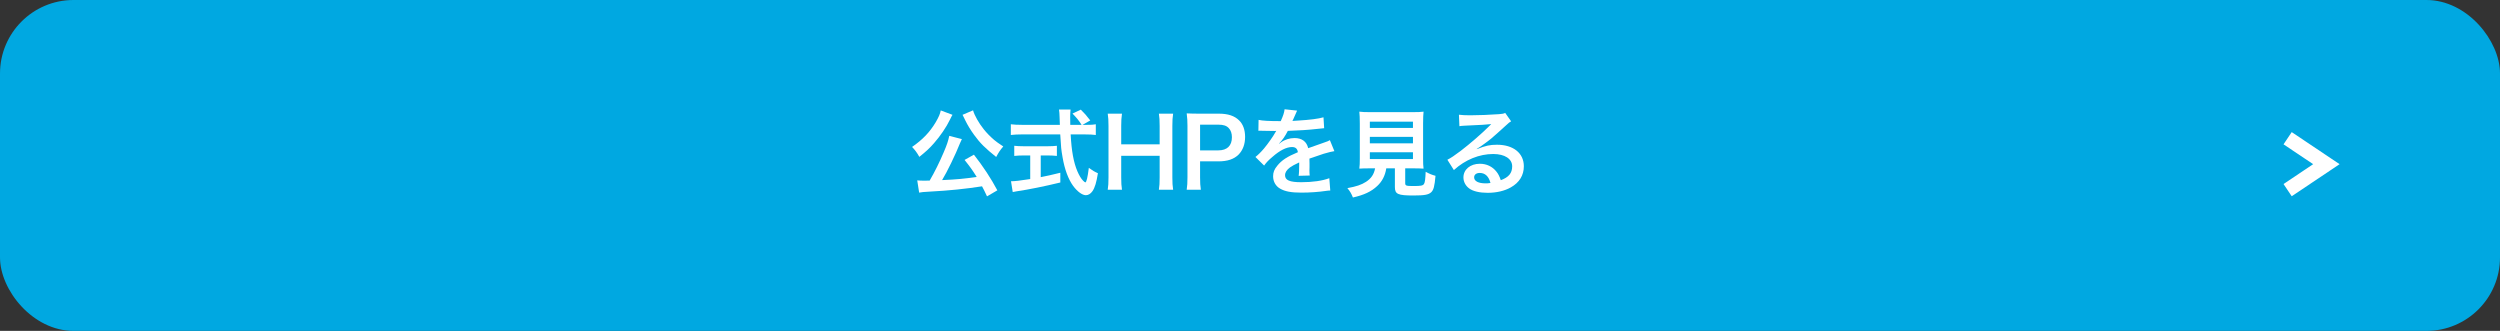 <?xml version="1.0" encoding="UTF-8"?>
<svg id="_レイヤー_2" data-name="レイヤー_2" xmlns="http://www.w3.org/2000/svg" viewBox="0 0 340 45">
  <rect x="0" y="0" width="340" height="45" fill="#333333" stroke="none"/>
  <defs>
    <style>
      .cls-1 {
        fill: #00a8e1;
      }

      .cls-2 {
        fill: #fff;
      }

      .cls-3 {
        fill: none;
        stroke: #fff;
        stroke-miterlimit: 10;
        stroke-width: 2px;
      }
    </style>
  </defs>
  <g id="_文字_x30FB_写真" data-name="文字_x30FB_写真">
    <g>
      <rect class="cls-1" width="340" height="45" rx="10" ry="10"/>
      <g>
        <path class="cls-2" d="M129.541,15.615q-.052.078-.117.195c-.013.026-.026.065-.065.13q-.078.13-.169.338c-.494,1.027-1.313,2.223-2.158,3.185-.624.715-1.053,1.105-2.002,1.872-.325-.585-.585-.923-.988-1.352,1.43-.988,2.405-2.002,3.211-3.354.403-.689.611-1.157.689-1.612l1.599.598ZM134.234,26.704c-.325-.702-.442-.923-.676-1.365-2.249.351-4.524.585-7.033.715-1.027.065-1.131.065-1.521.143l-.26-1.664c.286.026.585.039.949.039.299,0,.377,0,.741-.013.689-1.183,1.339-2.496,1.911-3.848.429-1.001.611-1.534.754-2.236l1.716.442c-.078.156-.13.26-.26.572-.611,1.547-1.768,3.926-2.431,5.005,2.054-.091,2.977-.182,4.707-.429-.598-.962-.91-1.391-1.651-2.314l1.274-.715c1.274,1.638,2.314,3.211,3.185,4.849l-1.404.819ZM132.336,15.004c.182.676.78,1.729,1.443,2.561.403.507.858.975,1.43,1.469.338.273.507.403,1.235.884-.429.494-.637.819-.962,1.43-1.482-1.183-2.184-1.872-3.003-3.003-.481-.663-.884-1.326-1.196-1.963-.026-.065-.078-.156-.143-.299q-.039-.091-.13-.26-.065-.13-.104-.208l1.43-.611Z"/>
        <path class="cls-2" d="M147.768,16.98c.611,0,.936-.013,1.261-.078v1.456c-.364-.052-.871-.078-1.521-.078h-1.898c.117,2.262.403,3.809.91,5.005.247.572.507,1.014.78,1.287.13.13.26.234.299.234.156,0,.312-.624.481-1.976.546.39.767.52,1.235.728-.195,1.248-.416,1.976-.741,2.444-.247.351-.559.546-.897.546-.494,0-1.157-.494-1.729-1.261-.663-.923-1.157-2.236-1.443-3.913-.182-1.053-.208-1.287-.312-3.094h-5.2c-.572,0-1.04.026-1.521.078v-1.456c.403.052.884.078,1.521.078h5.148q-.039-.676-.039-1.066c0-.325-.039-.78-.078-1.014h1.573c-.039.325-.052.676-.052,1.053,0,.221,0,.598.013,1.027h1.534c-.364-.585-.663-.949-1.235-1.534l1.131-.533c.559.559.715.728,1.287,1.469l-1.053.598h.546ZM139.252,21.14c-.494,0-.949.026-1.313.065v-1.378c.325.039.767.065,1.339.065h3.146c.572,0,.988-.026,1.313-.065v1.378c-.377-.039-.806-.065-1.3-.065h-.897v2.951c.91-.182,1.417-.286,2.665-.598v1.326c-2.197.533-4.251.949-5.993,1.209-.117.026-.26.052-.481.091l-.234-1.469c.546,0,1.157-.078,2.613-.299v-3.211h-.858Z"/>
        <path class="cls-2" d="M159.545,15.459c-.078.533-.104.923-.104,1.664v7.007c0,.754.026,1.131.104,1.677h-1.937c.078-.507.104-.91.104-1.677v-2.938h-5.227v2.938c0,.754.026,1.144.104,1.677h-1.938c.078-.494.104-.91.104-1.677v-6.994c0-.767-.026-1.17-.104-1.677h1.938c-.078.546-.104.975-.104,1.664v2.509h5.227v-2.496c0-.741-.026-1.209-.104-1.677h1.937Z"/>
        <path class="cls-2" d="M161.391,25.807c.078-.52.104-.975.104-1.677v-7.033c0-.624-.026-1.092-.104-1.677.559.026.962.039,1.651.039h2.717c1.261,0,2.145.299,2.769.923.533.52.806,1.3.806,2.236,0,.988-.299,1.794-.871,2.392-.637.637-1.521.936-2.769.936h-2.483v2.171c0,.702.026,1.196.104,1.69h-1.924ZM165.694,20.451c1.196,0,1.846-.637,1.846-1.781,0-.52-.143-.949-.429-1.248-.299-.325-.728-.468-1.417-.468h-2.483v3.497h2.483Z"/>
        <path class="cls-2" d="M171.167,16.304c.533.117,1.365.169,3.016.169.351-.78.468-1.17.52-1.612l1.703.182q-.078.13-.52,1.17c-.065.143-.091.182-.117.234q.104-.013.819-.052c1.508-.091,2.691-.234,3.406-.442l.091,1.482q-.364.026-1.027.104c-.949.117-2.6.221-3.913.26-.377.741-.741,1.261-1.196,1.729l.013.026q.091-.065.26-.195c.481-.364,1.17-.585,1.833-.585,1.014,0,1.651.481,1.859,1.378,1.001-.364,1.664-.598,1.989-.702.702-.247.754-.26.962-.39l.611,1.495c-.364.052-.754.156-1.443.351-.182.052-.832.273-1.95.663v.143q.013.338.013.52v.52c-.013.221-.013.338-.013.429,0,.286.013.468.039.689l-1.508.039c.052-.234.078-.897.078-1.508v-.312c-.637.299-.975.481-1.248.676-.455.338-.676.689-.676,1.066,0,.676.624.949,2.197.949,1.56,0,2.899-.195,3.822-.546l.13,1.677c-.221,0-.286.013-.598.052-.936.143-2.184.234-3.328.234-1.378,0-2.236-.156-2.899-.546-.598-.338-.949-.962-.949-1.677,0-.533.156-.949.572-1.443.585-.728,1.326-1.222,2.795-1.833-.065-.481-.325-.702-.793-.702-.754,0-1.664.455-2.665,1.339-.546.455-.845.78-1.131,1.183l-1.183-1.17c.338-.26.715-.624,1.17-1.157.507-.598,1.3-1.729,1.56-2.223q.052-.104.104-.169c-.052,0-.221.013-.221.013-.208,0-1.352-.026-1.638-.026q-.247-.013-.364-.013c-.039,0-.117,0-.208.013l.026-1.482Z"/>
        <path class="cls-2" d="M186.273,22.895c-.624,0-1.066.013-1.404.039.052-.377.065-.78.065-1.378v-4.745c0-.715-.026-1.287-.065-1.625.39.052.767.065,1.365.065h5.993c.598,0,1.001-.013,1.378-.065-.039.312-.065.91-.065,1.625v4.745c0,.624.013,1.014.065,1.378-.338-.026-.845-.039-1.378-.039h-1.118v2.002c0,.364.117.403,1.131.403,1.001,0,1.261-.052,1.417-.273.13-.182.195-.676.234-1.664.533.286.845.416,1.339.546-.13,1.443-.26,1.924-.585,2.236-.364.338-.923.442-2.392.442-2.158,0-2.548-.182-2.548-1.157v-2.535h-1.17c-.156,1.001-.572,1.794-1.235,2.405-.819.767-1.807,1.222-3.302,1.56-.221-.546-.377-.819-.754-1.274,1.222-.221,1.911-.455,2.535-.858.702-.455,1.079-1.014,1.235-1.833h-.741ZM186.299,17.396h5.863v-.845h-5.863v.845ZM186.299,19.489h5.863v-.871h-5.863v.871ZM186.299,21.634h5.863v-.923h-5.863v.923Z"/>
        <path class="cls-2" d="M200.859,20.282c1.183-.468,1.755-.598,2.73-.598,2.223,0,3.653,1.144,3.653,2.925,0,1.235-.611,2.223-1.768,2.873-.845.481-1.95.741-3.146.741-1.092,0-2.002-.208-2.522-.598-.494-.364-.78-.91-.78-1.495,0-1.079.936-1.859,2.236-1.859.91,0,1.703.377,2.249,1.066.26.325.403.611.598,1.17,1.079-.403,1.547-.962,1.547-1.885,0-1.014-1.001-1.677-2.574-1.677-1.898,0-3.796.767-5.356,2.184l-.884-1.404c.455-.221.975-.572,1.833-1.222,1.209-.923,2.899-2.379,3.887-3.38.026-.026.156-.156.234-.234l-.013-.013c-.494.065-1.326.117-3.679.221-.286.013-.377.026-.624.065l-.065-1.56c.442.052.819.078,1.534.078,1.105,0,2.691-.065,3.952-.156.455-.039.598-.065.806-.169l.806,1.144c-.221.117-.312.195-.676.533-.65.598-1.599,1.443-2.041,1.82-.234.195-1.17.897-1.43,1.066q-.325.221-.533.338l.026.026ZM201.249,23.519c-.468,0-.767.234-.767.598,0,.52.585.819,1.547.819.247,0,.312,0,.676-.052-.234-.897-.728-1.365-1.456-1.365Z"/>
      </g>
      <polyline class="cls-3" points="311.117 18.798 316.387 22.328 311.117 25.859"/>
    </g>
  </g>
</svg>